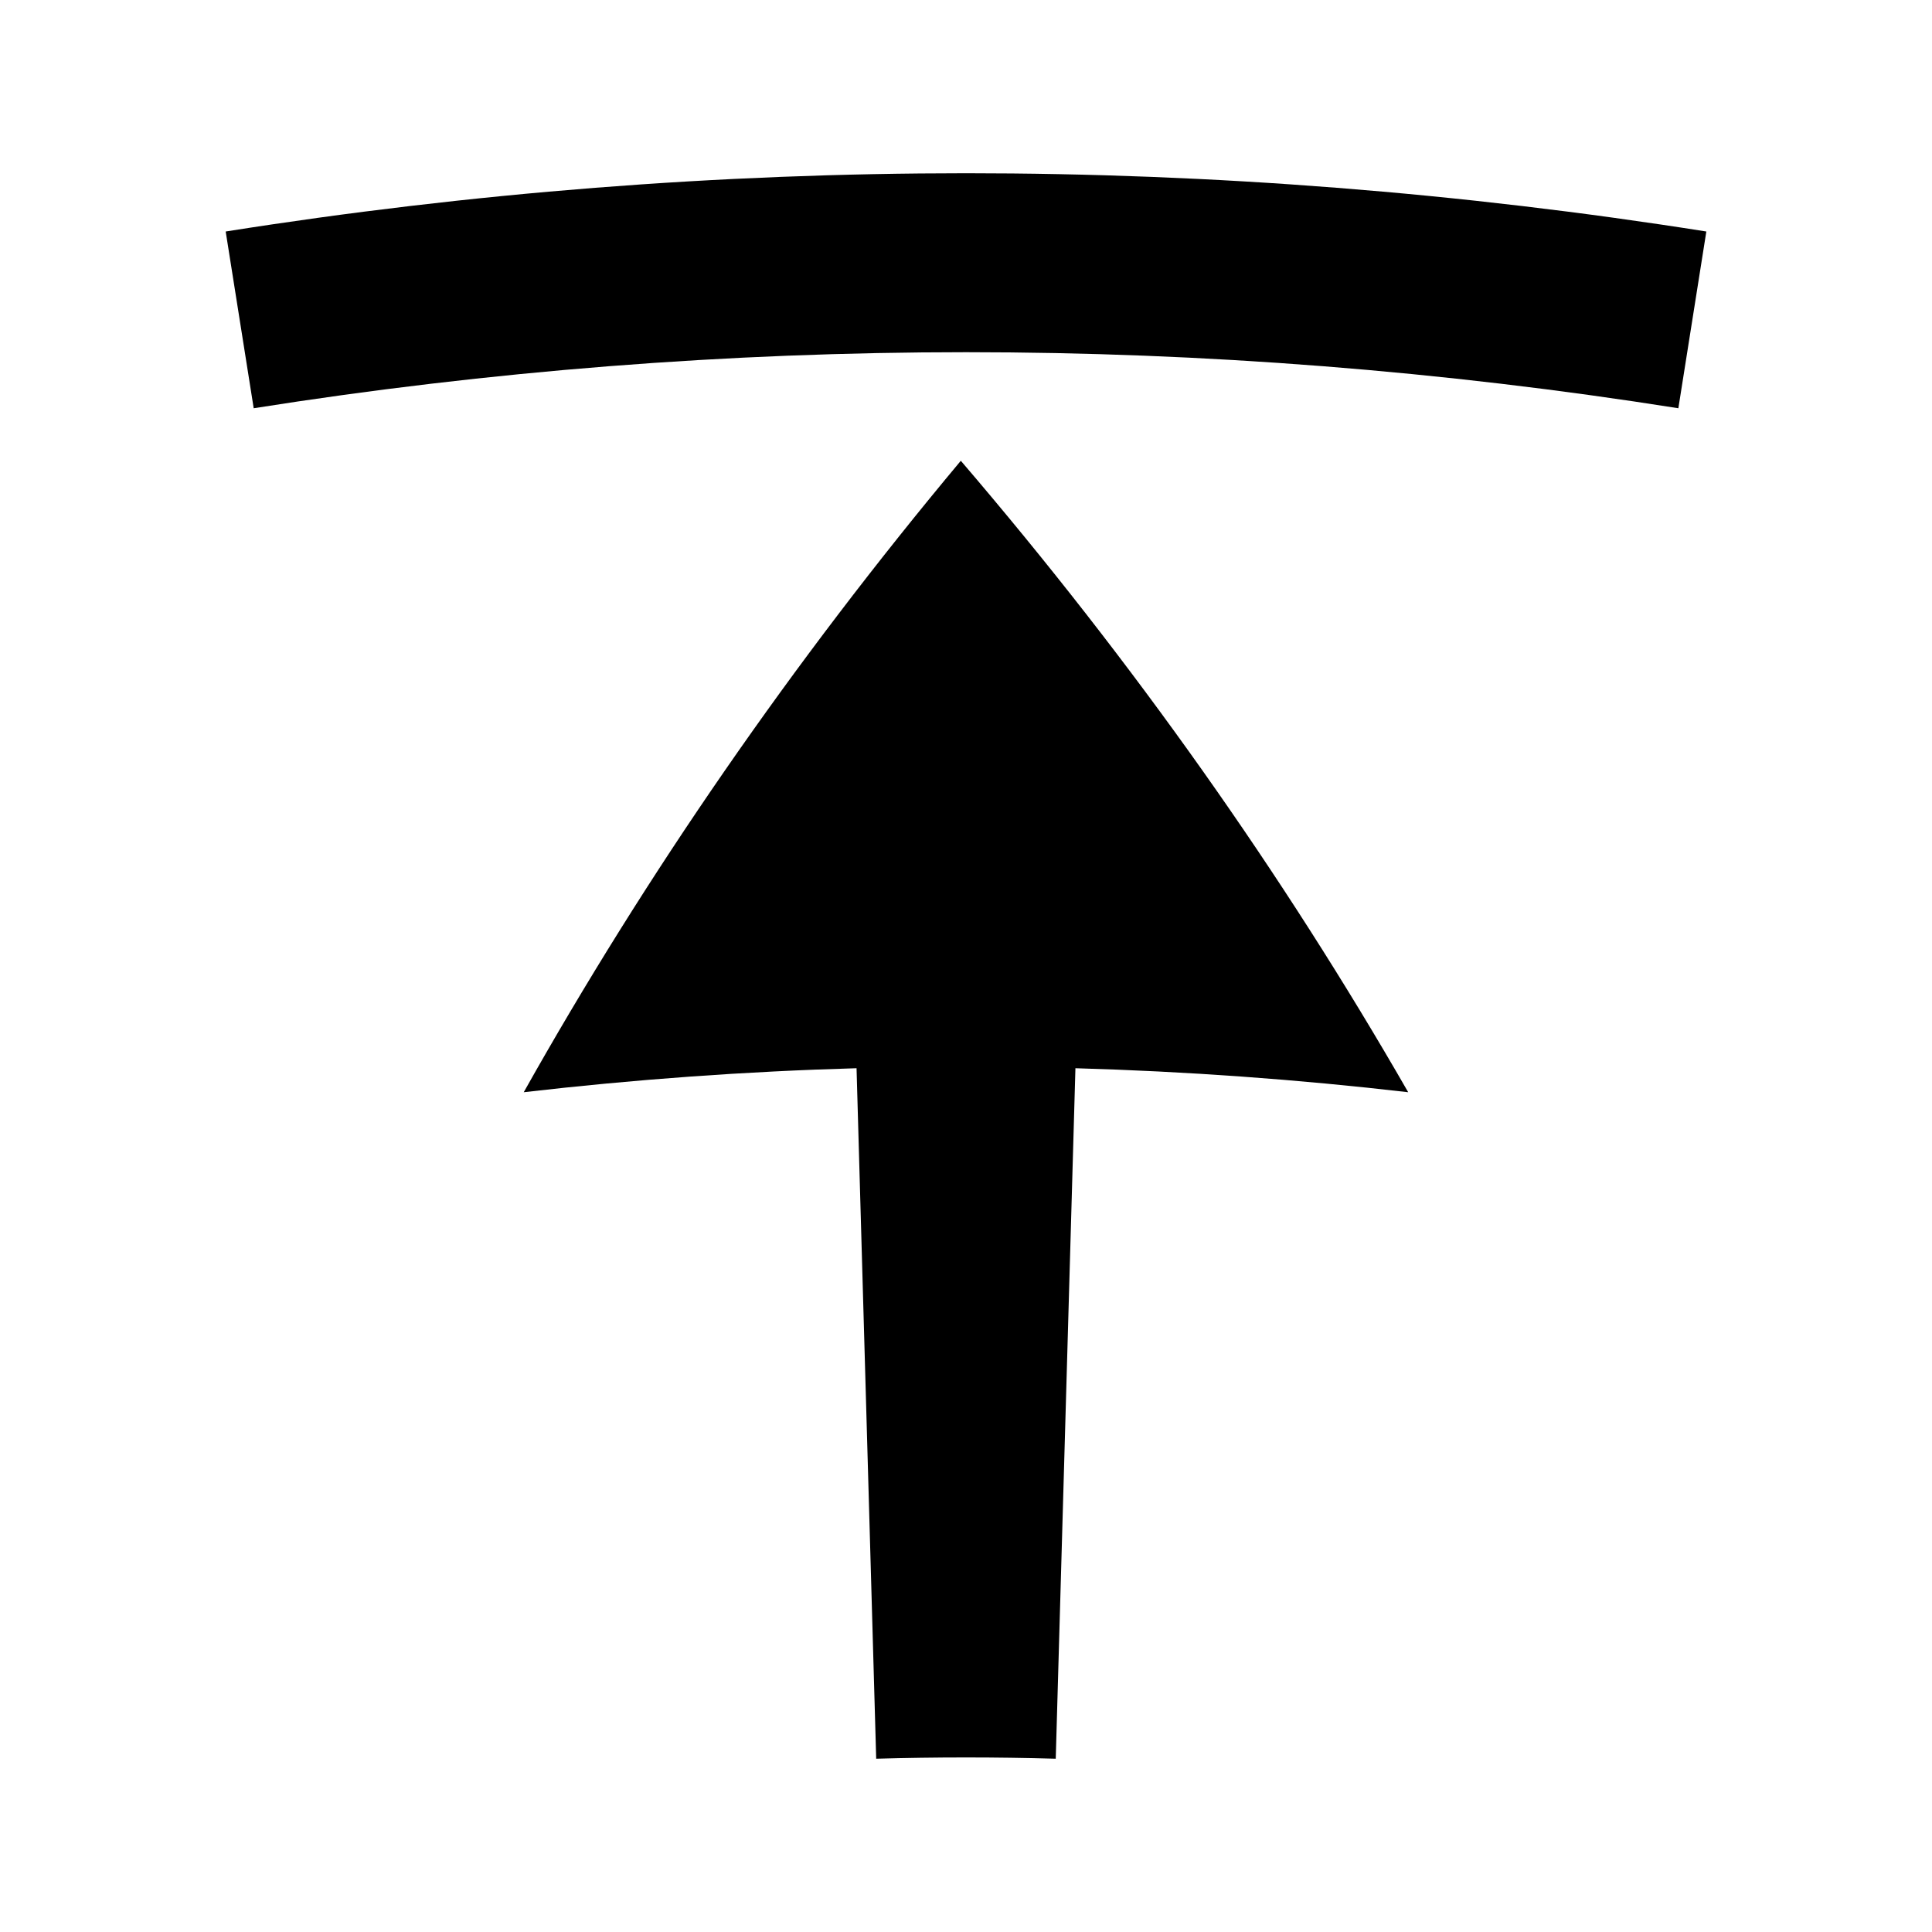 <?xml version="1.0" encoding="UTF-8"?>
<!-- Uploaded to: SVG Repo, www.svgrepo.com, Generator: SVG Repo Mixer Tools -->
<svg fill="#000000" width="800px" height="800px" version="1.1" viewBox="144 144 512 512" xmlns="http://www.w3.org/2000/svg">
 <g>
  <path d="m203.81 205.35c2.473 15.613 4.945 31.227 7.422 46.84 125.07-19.805 252.48-19.805 377.55 0 2.473-15.613 4.945-31.227 7.414-46.84-129.99-20.586-262.4-20.586-392.38 0z"/>
  <path d="m282.79 433.45c29.316-3.394 58.746-5.519 88.203-6.359 1.738 60.996 3.473 122 5.207 182.99 15.859-0.453 31.723-0.453 47.582 0 1.738-60.996 3.481-122 5.215-182.99 29.453 0.84 58.879 2.961 88.188 6.359-33.156-57.727-72.73-113.87-118.56-167.34-44.789 53.574-83.457 109.71-115.83 167.34z"/>
 </g>
</svg>